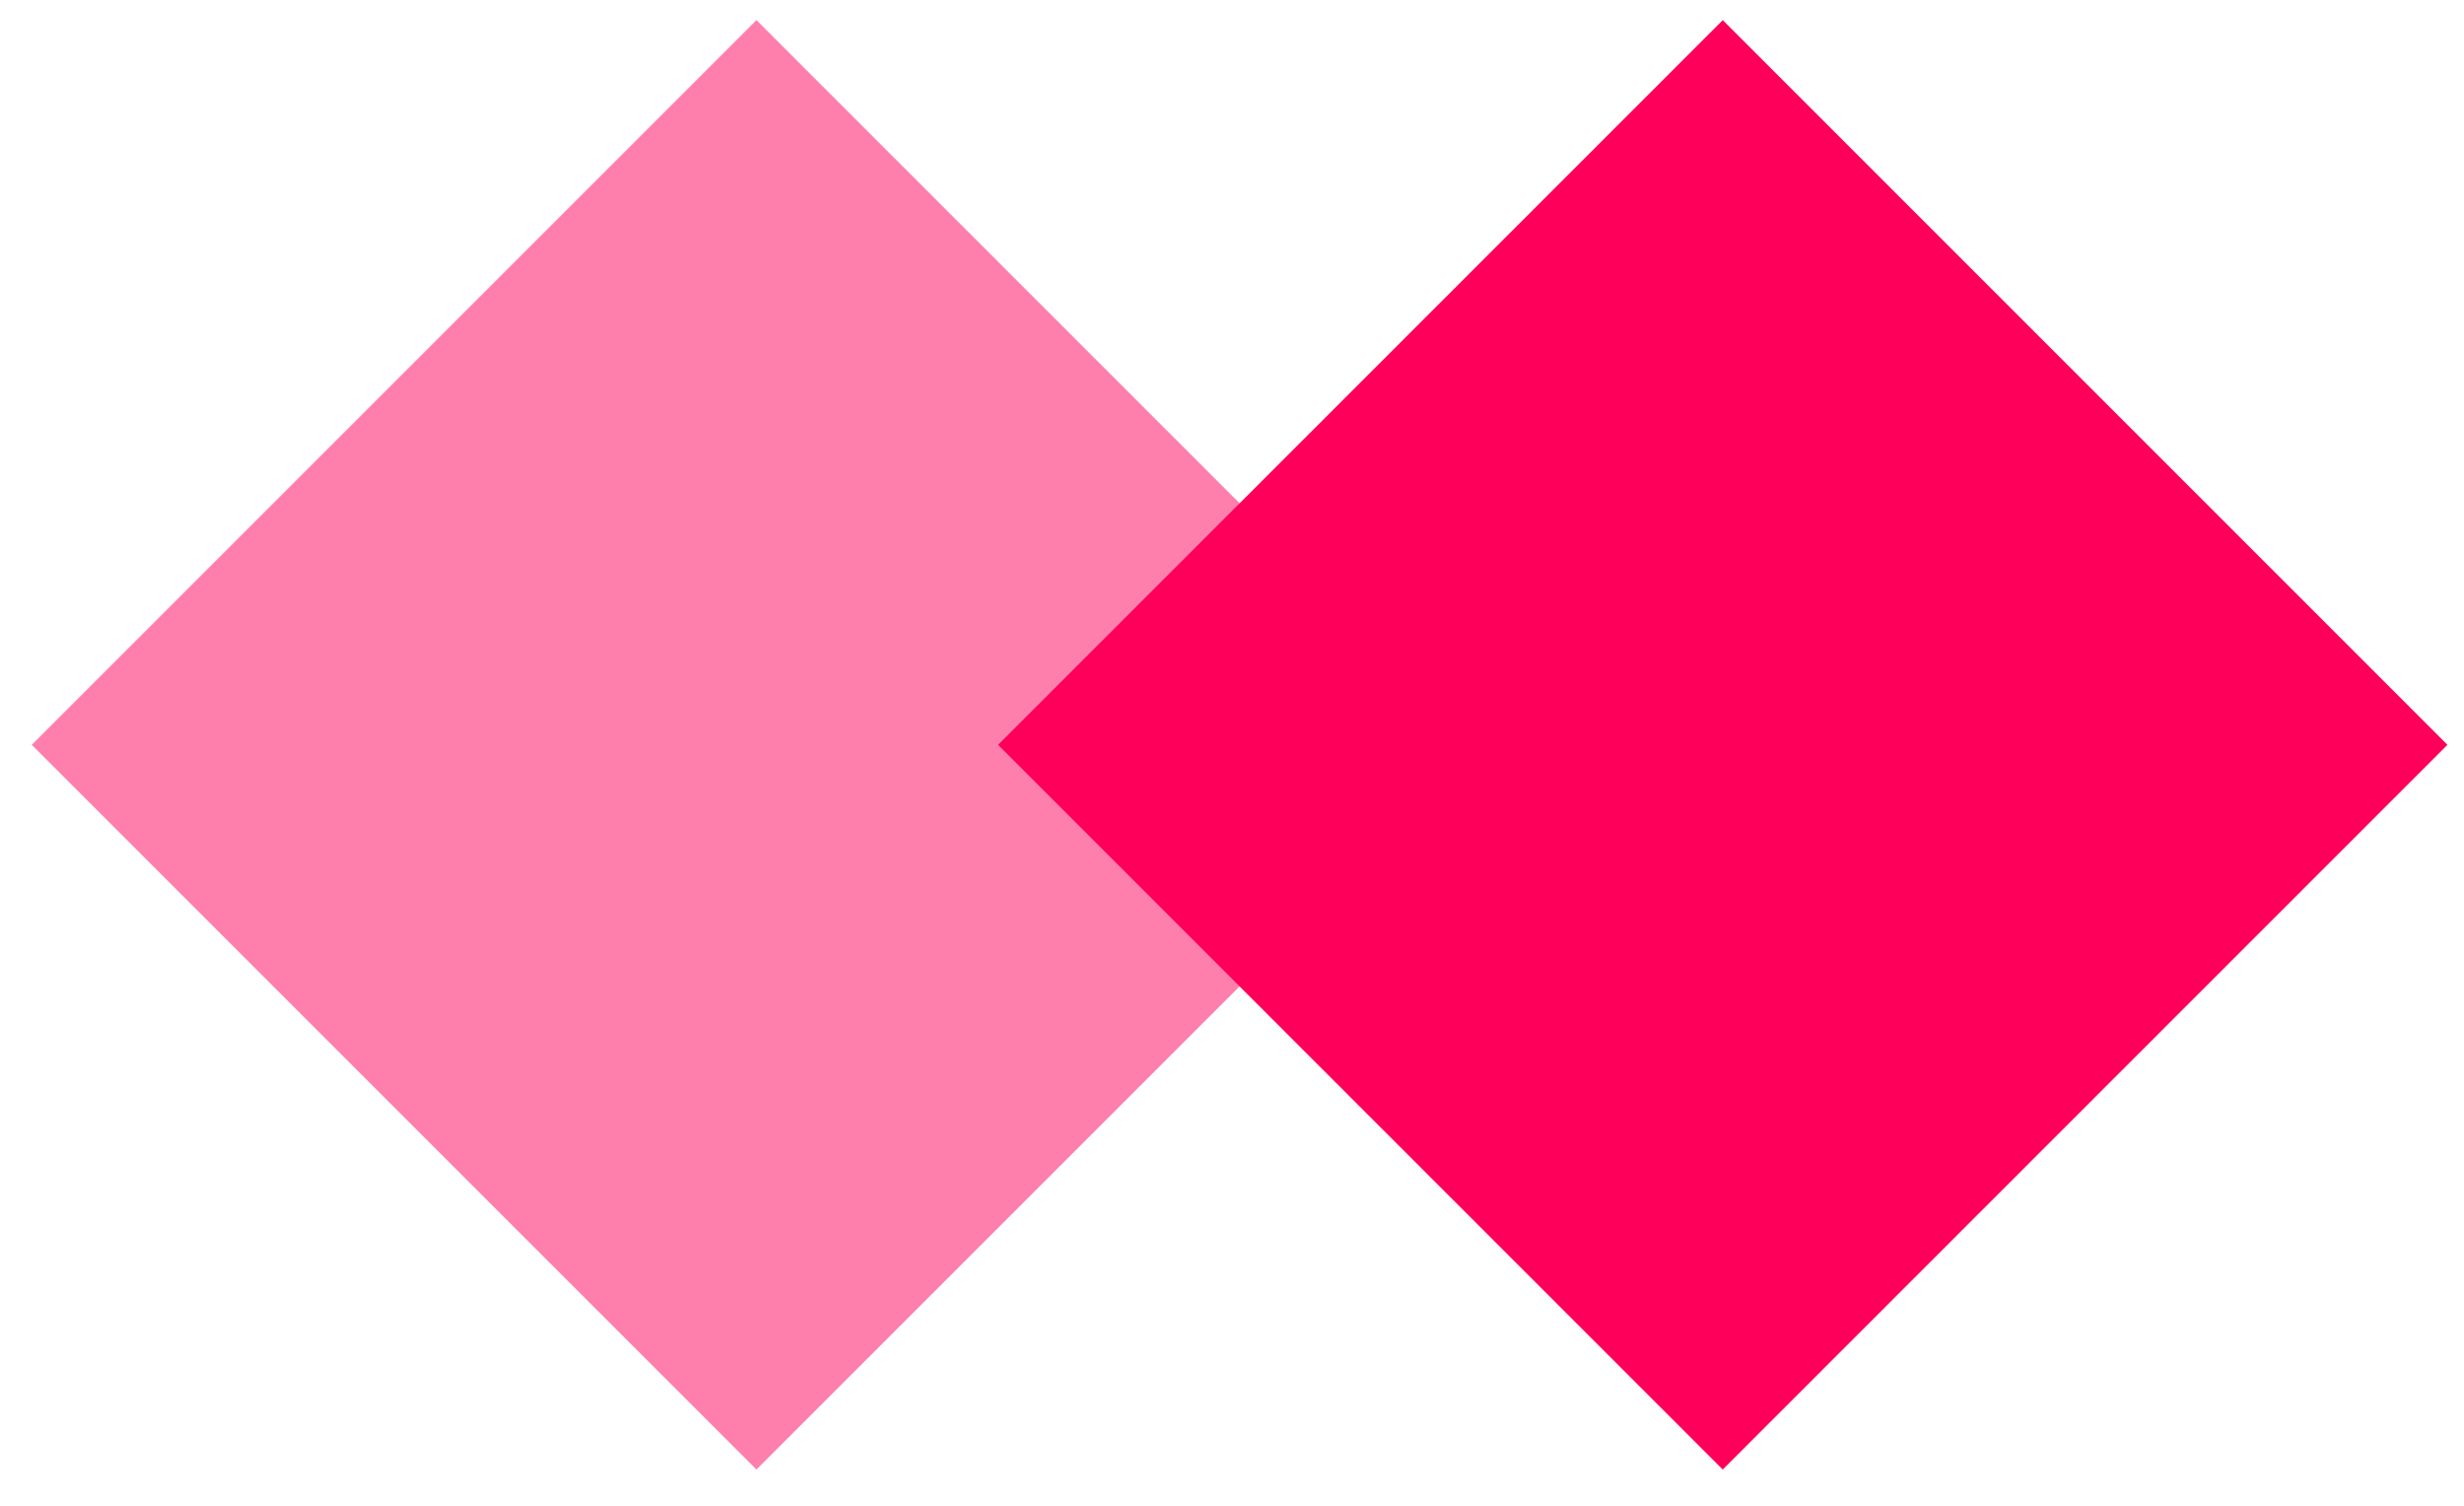 <svg width="36" height="22" viewBox="0 0 36 22" fill="none" xmlns="http://www.w3.org/2000/svg">
<rect x="25.17" y="0.294" width="14.974" height="14.974" transform="rotate(45 25.17 0.294)" fill="#FE005A"/>
<rect x="11.052" y="0.294" width="14.974" height="14.974" transform="rotate(45 11.052 0.294)" fill="#FE005A" fill-opacity="0.5"/>
</svg>
